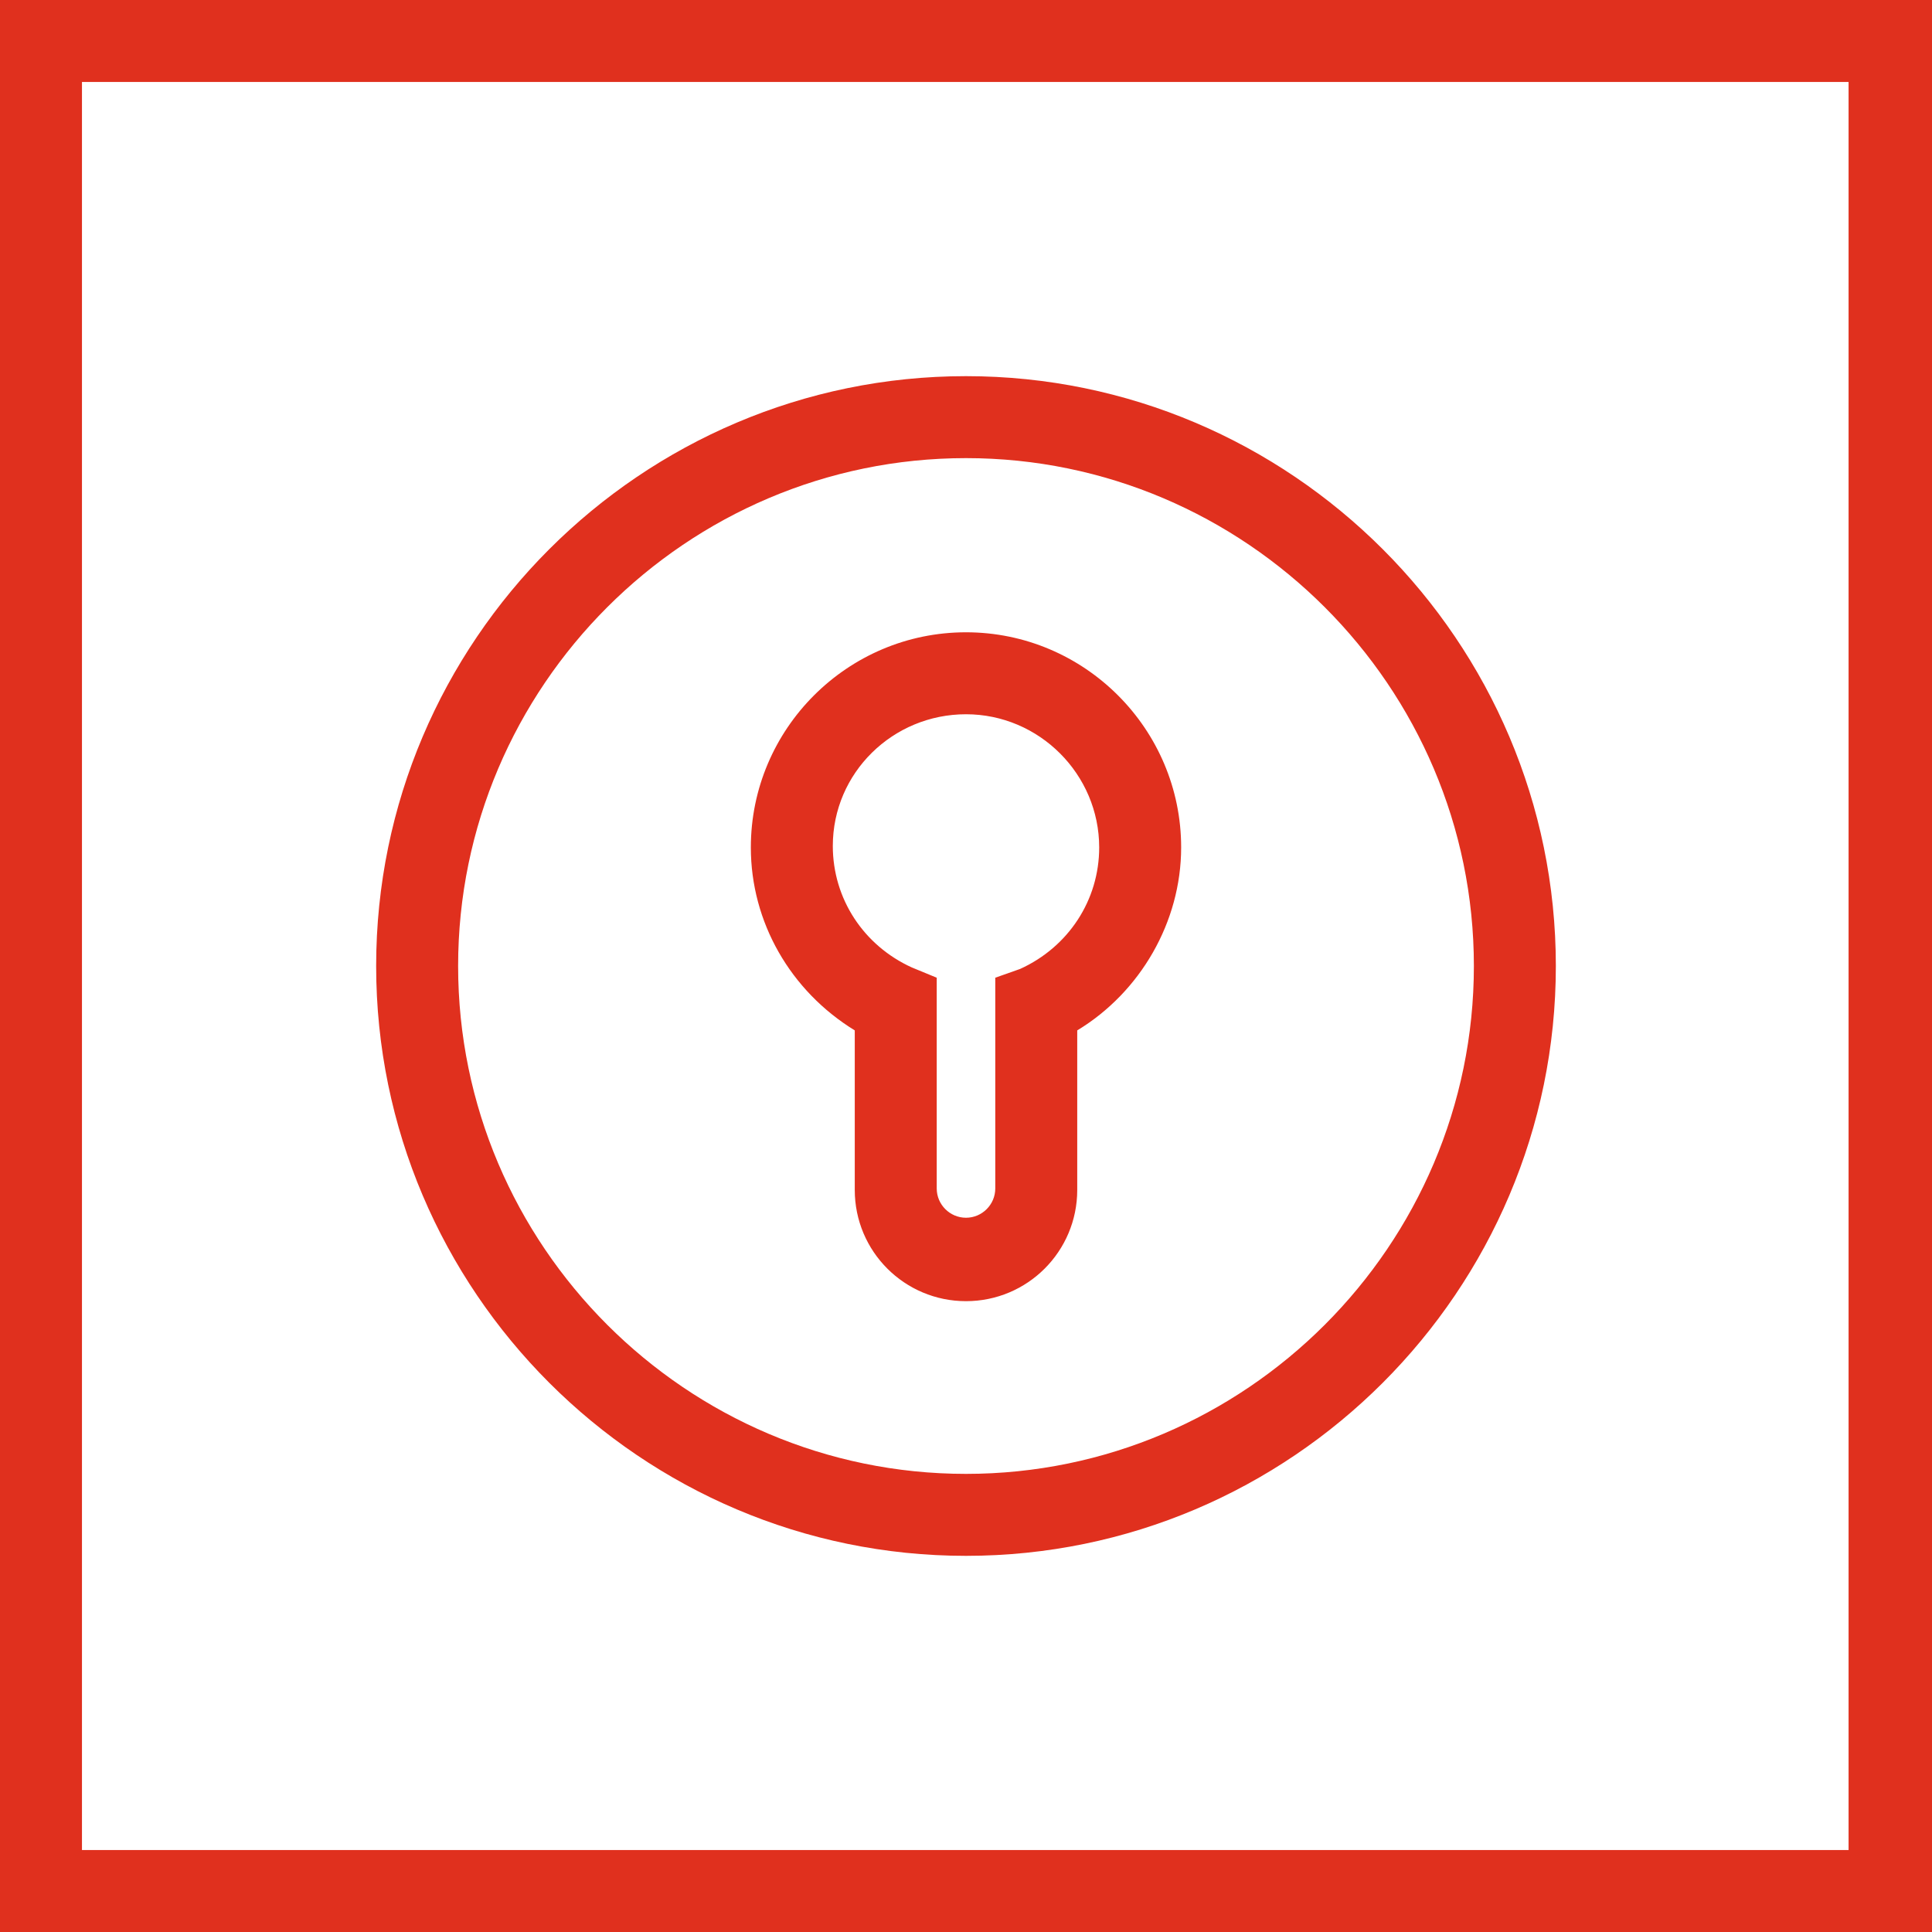 <?xml version="1.0" encoding="utf-8"?>
<svg version="1.1" id="Layer_1" xmlns="http://www.w3.org/2000/svg" xmlns:xlink="http://www.w3.org/1999/xlink" x="0px" y="0px"
	 viewBox="0 0 132 132" style="enable-background:new 0 0 132 132;" xml:space="preserve" width="132" height="132">
<style type="text/css">
	.st0{fill:#E0301E;}
</style>
<g>
	<path class="st0" d="M66,31.3c19.1,0,34.7,15.6,34.7,34.7c0,19.1-15.6,34.7-34.7,34.7c-19.1,0-34.7-15.6-34.7-34.7
			C31.3,46.9,46.9,31.3,66,31.3L66,31.3z M66,106.3c22.2,0,40.3-18.1,40.3-40.3c0-22.2-18.1-40.3-40.3-40.3
			c-22.2,0-40.3,18.1-40.3,40.3C25.7,88.2,43.8,106.3,66,106.3L66,106.3z M126.4,126.4H5.6V5.6h120.7V126.4L126.4,126.4z M0,0v132
			h132V0H0L0,0z M66,48.8c5,0,9.1,4.1,9.1,9.1c0,3.6-2.1,6.8-5.4,8.3L68,66.8v14.4c0,1.1-0.9,2-2,2c-1.1,0-2-0.9-2-2V66.8l-1.7-0.7
			c-3.3-1.5-5.4-4.7-5.4-8.3C56.9,52.8,61,48.8,66,48.8L66,48.8z M58.4,70.4v10.9c0,4.2,3.4,7.6,7.6,7.6c4.2,0,7.6-3.4,7.6-7.6V70.4
			c4.3-2.6,7.1-7.4,7.1-12.5c0-8.1-6.6-14.7-14.7-14.7c-8.1,0-14.7,6.6-14.7,14.7C51.3,63,54,67.7,58.4,70.4L58.4,70.4z"/>
</g>
</svg>
